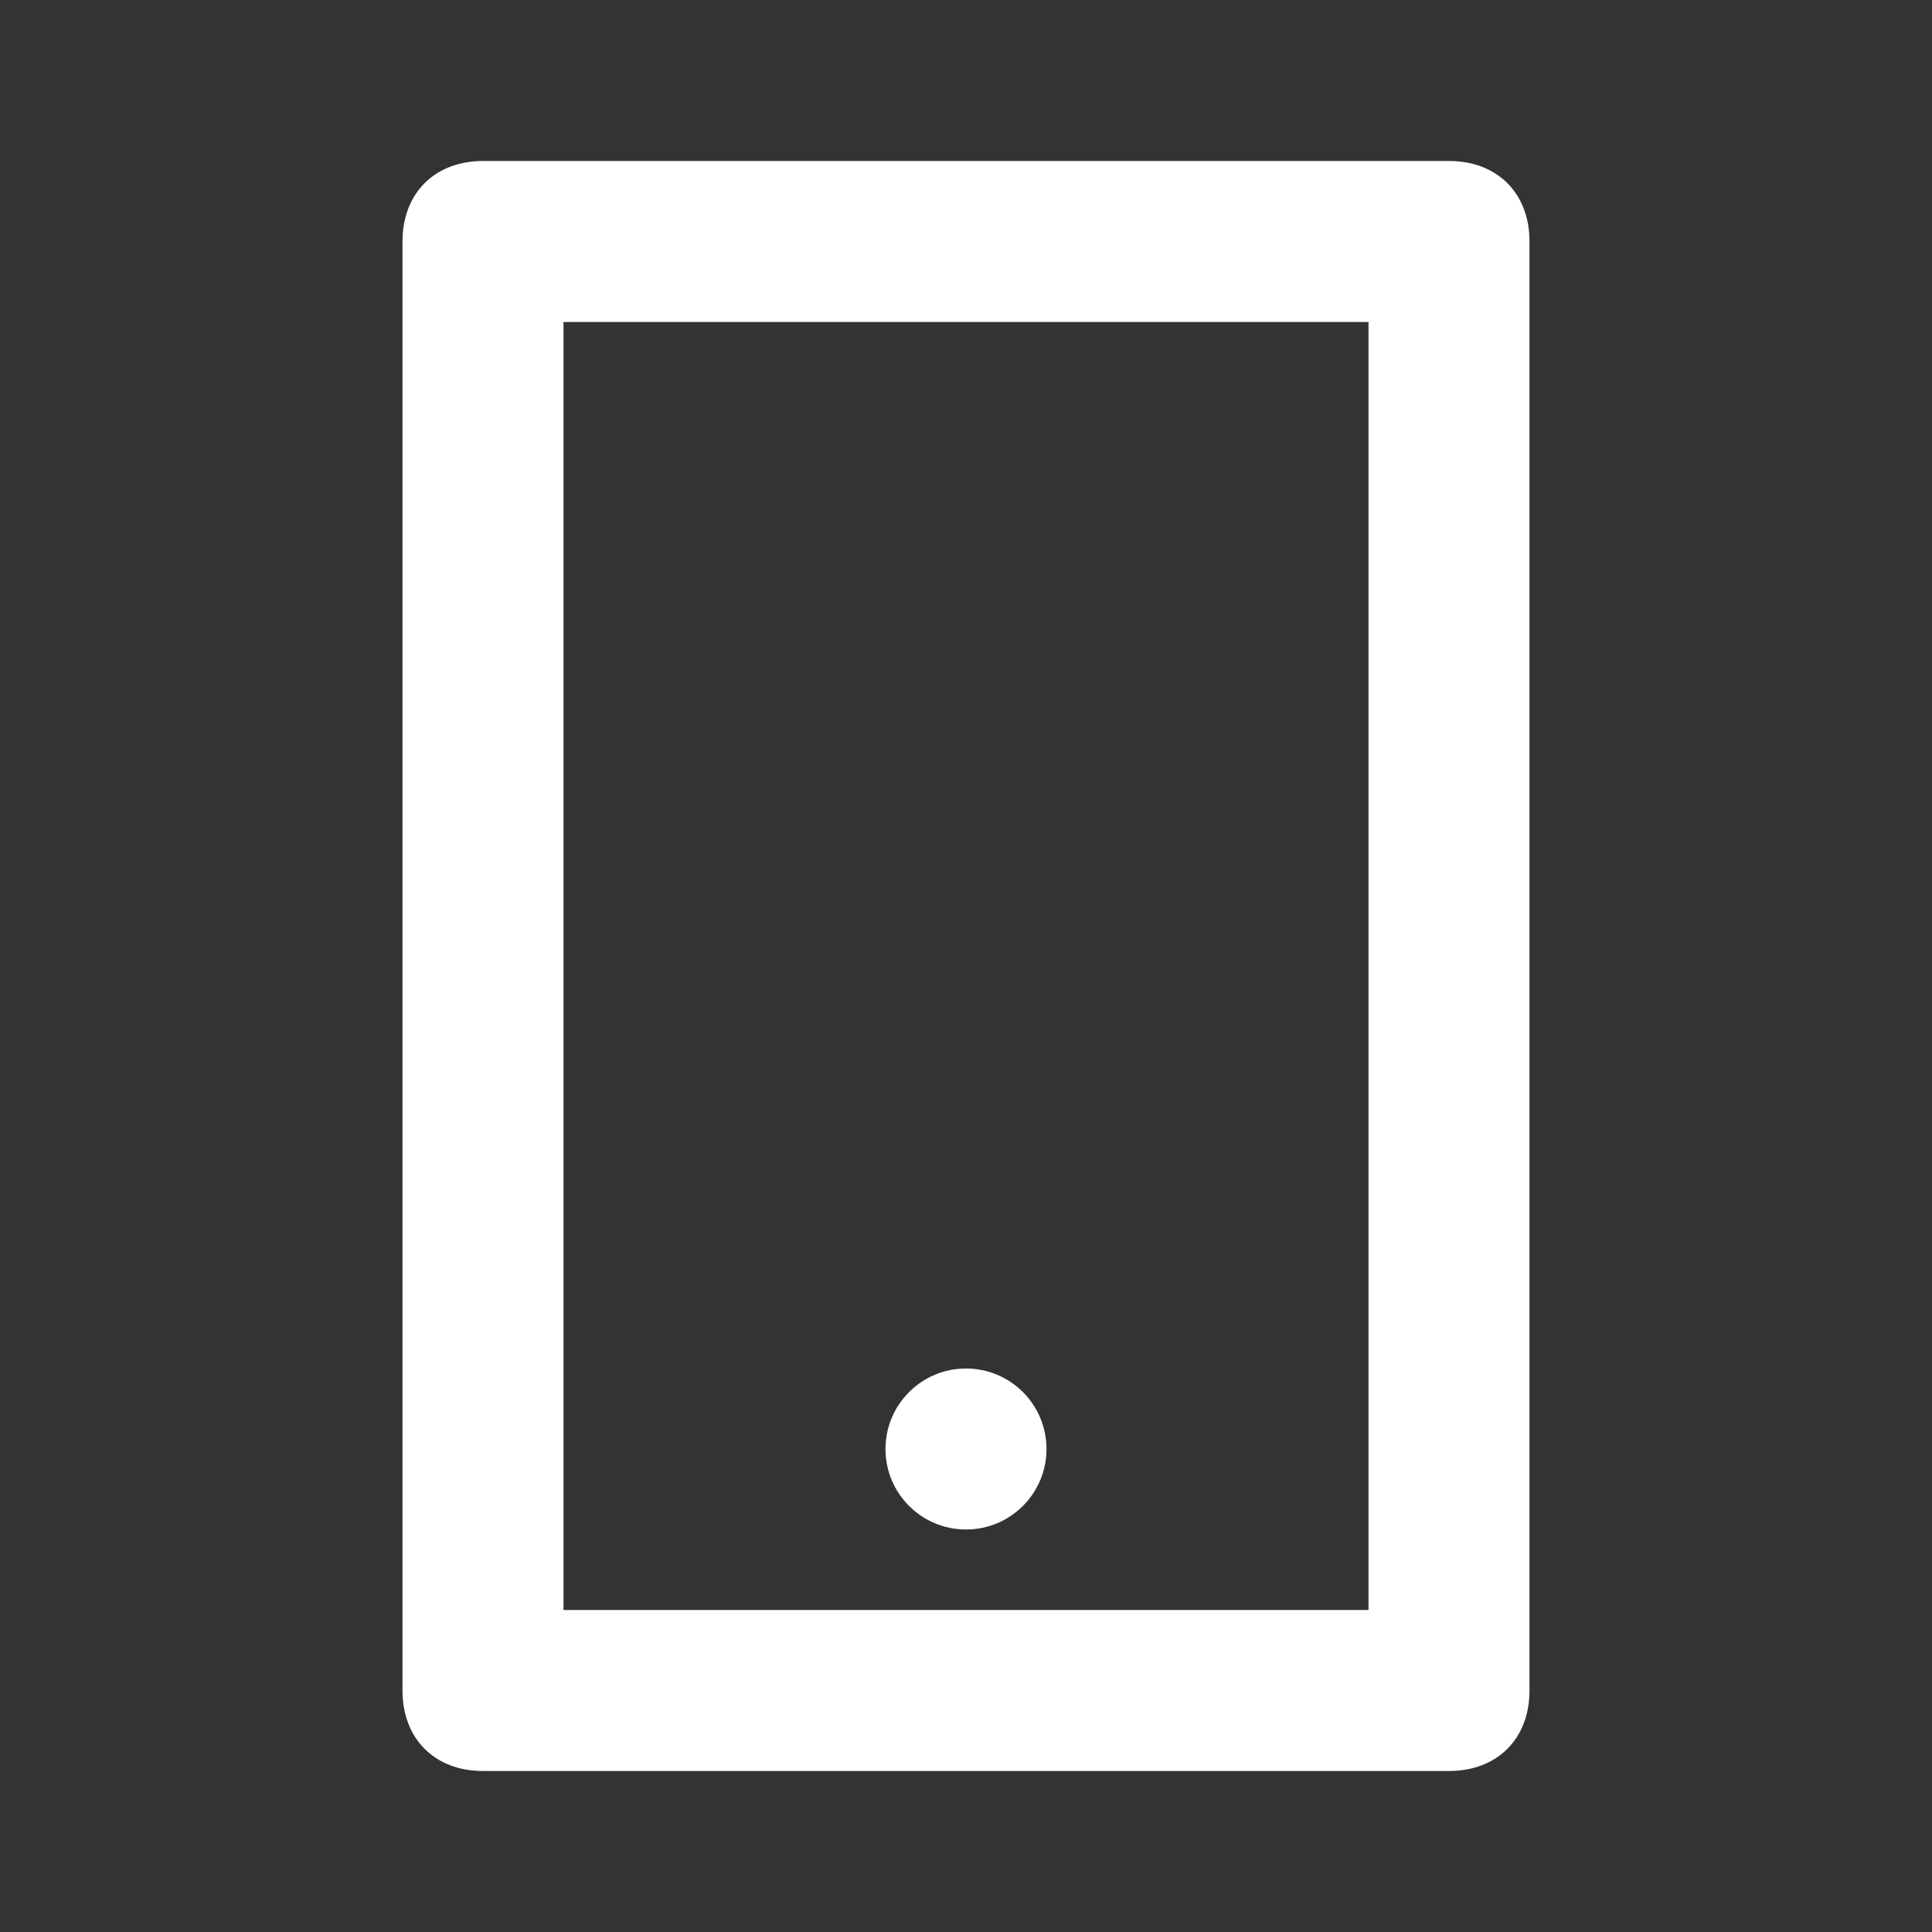 <?xml version="1.0" encoding="UTF-8"?> <!-- Generator: Adobe Illustrator 22.1.0, SVG Export Plug-In . SVG Version: 6.00 Build 0) --> <svg xmlns="http://www.w3.org/2000/svg" xmlns:xlink="http://www.w3.org/1999/xlink" id="Layer_1" x="0px" y="0px" viewBox="0 0 24 24" style="enable-background:new 0 0 24 24;" xml:space="preserve"><rect x="0" y="0" width="24" height="24" fill="#333333" stroke="none"/> <style type="text/css"> .st0{fill:#FFFFFF;} </style> <path class="st0" d="M18,22c0.6,0,1-0.4,1-1V3c0-0.6-0.4-1-1-1H6C5.4,2,5,2.4,5,3v18c0,0.6,0.4,1,1,1H18z M7,4h10v16H7V4z"></path> <circle class="st0" cx="12" cy="18" r="1"></circle> </svg> 